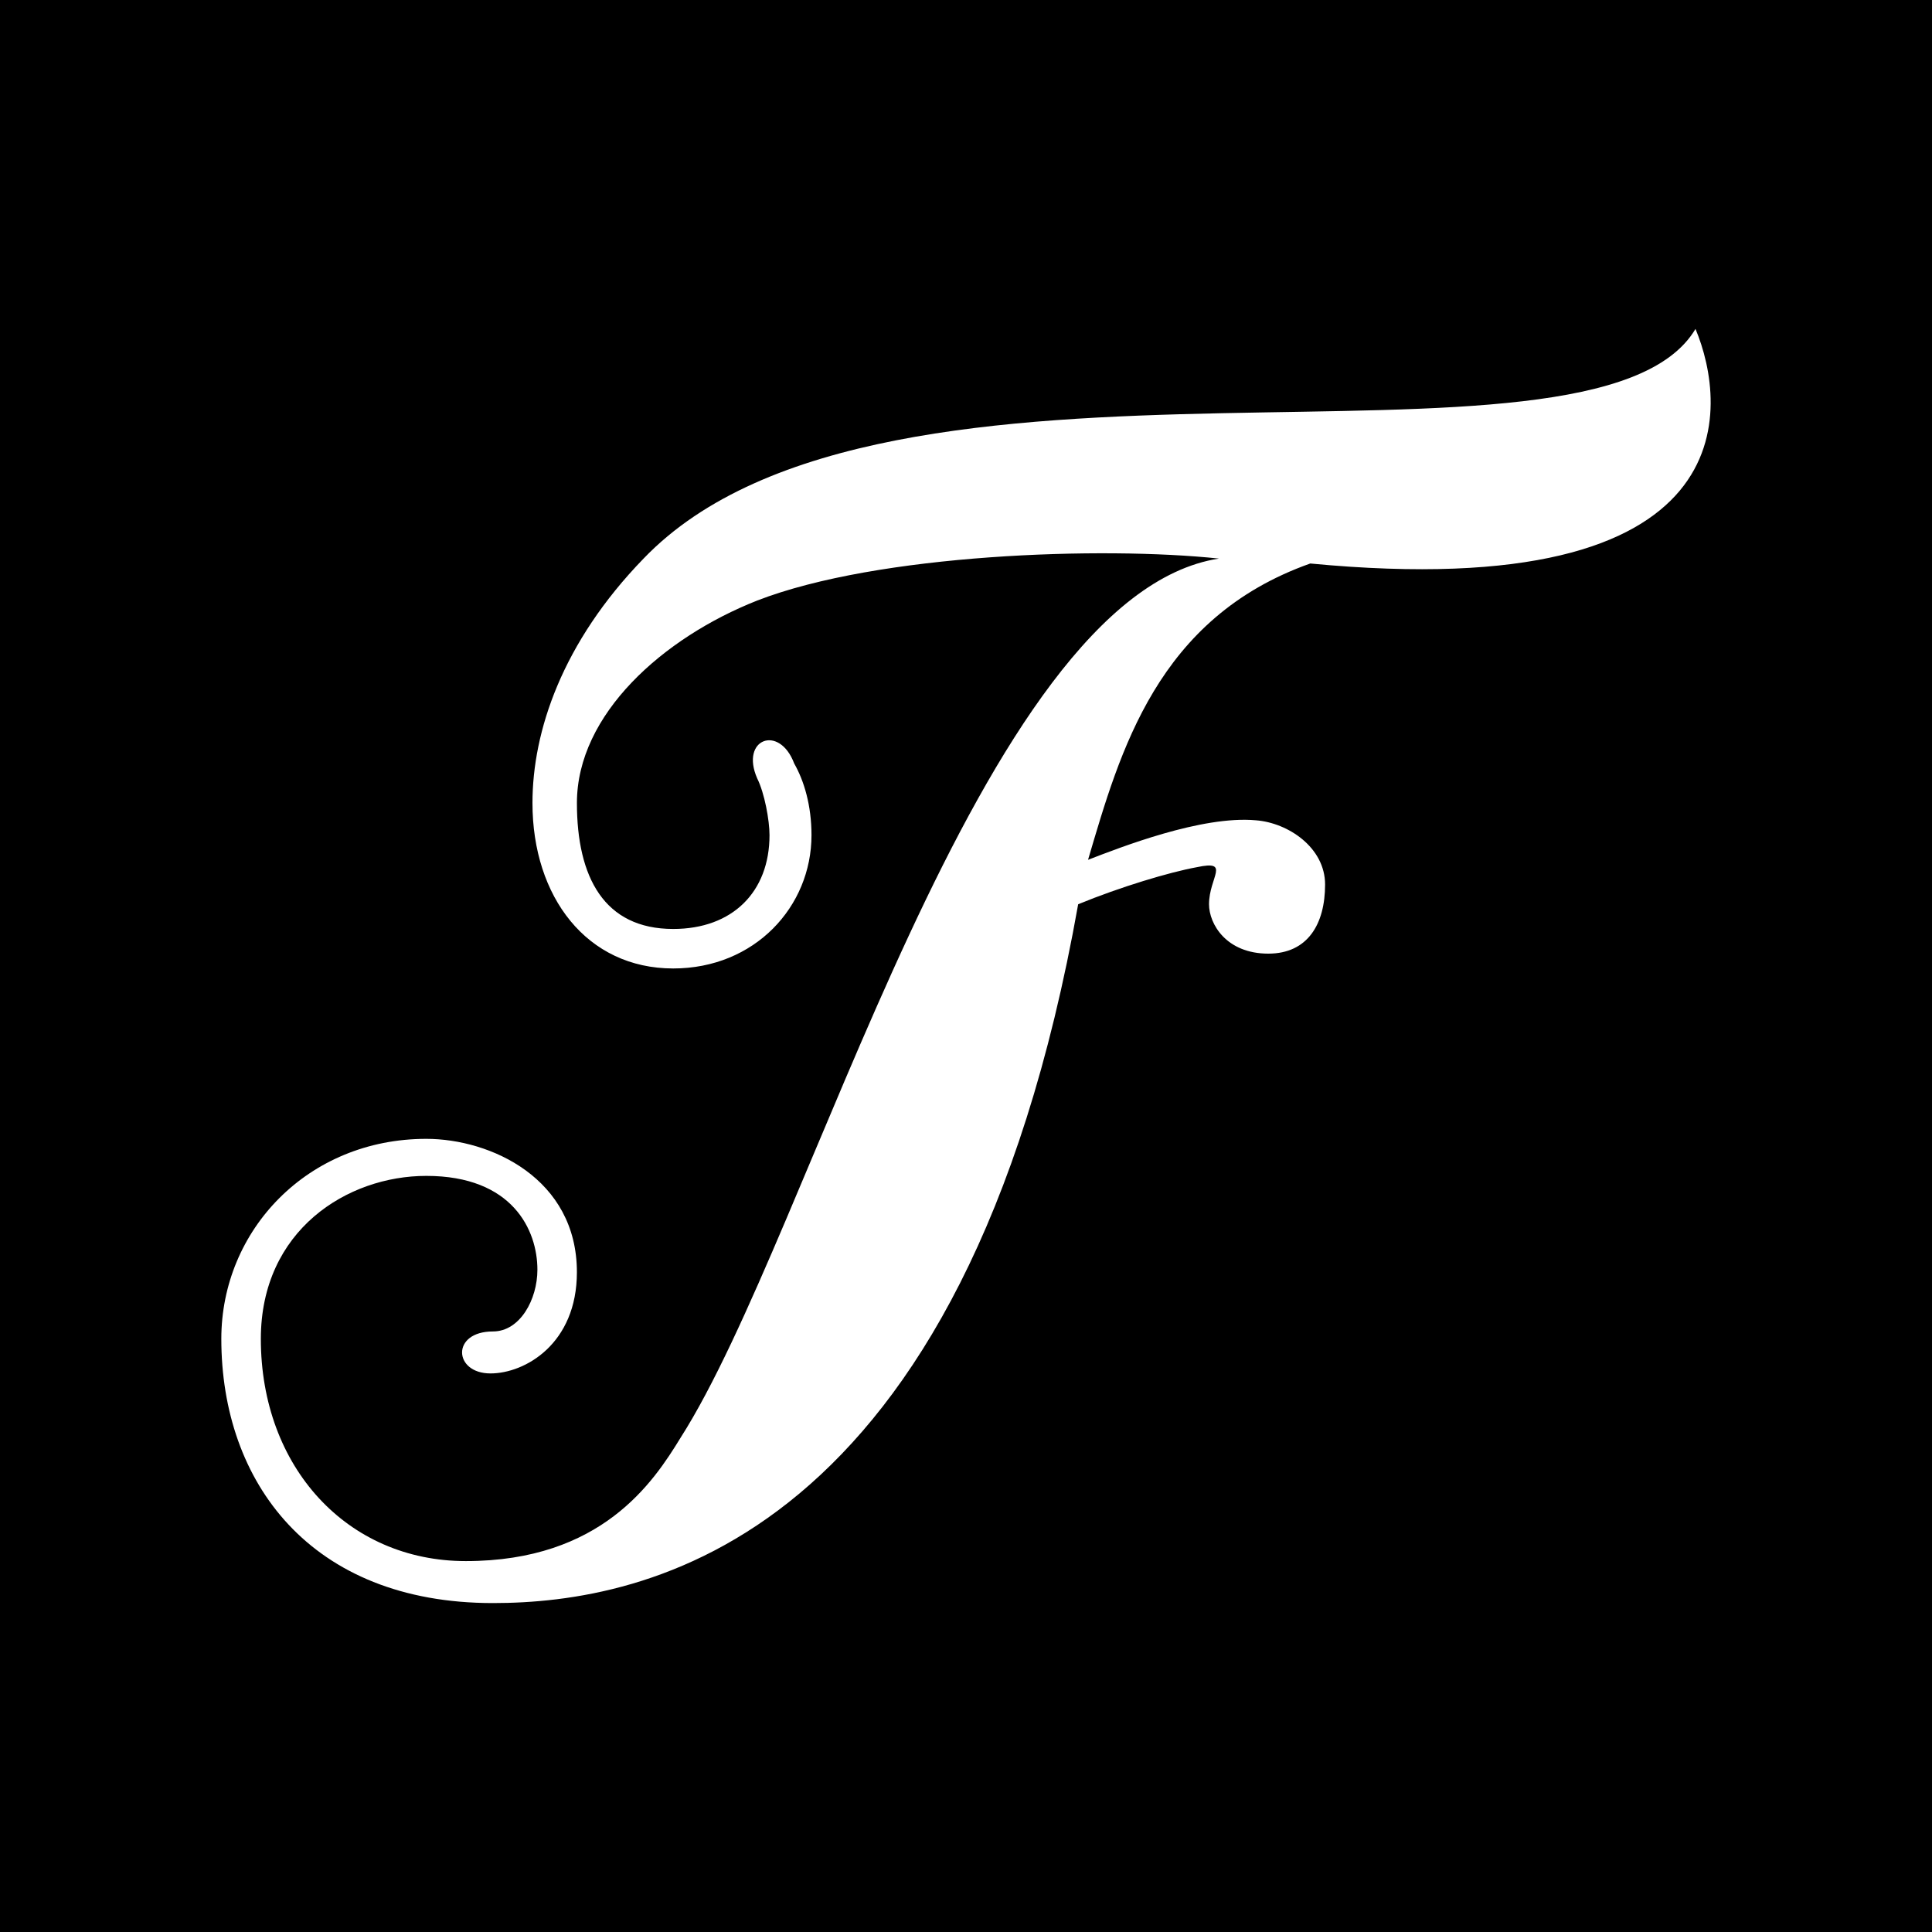 <?xml version="1.0" encoding="utf-8"?>
<!-- Generator: Adobe Illustrator 13.0.0, SVG Export Plug-In . SVG Version: 6.00 Build 14948)  -->
<!DOCTYPE svg PUBLIC "-//W3C//DTD SVG 1.0//EN" "http://www.w3.org/TR/2001/REC-SVG-20010904/DTD/svg10.dtd">
<svg version="1.0" id="Layer_1" xmlns="http://www.w3.org/2000/svg" xmlns:xlink="http://www.w3.org/1999/xlink" x="0px" y="0px"
	 width="192.756px" height="192.756px" viewBox="0 0 192.756 192.756" enable-background="new 0 0 192.756 192.756"
	 xml:space="preserve">
<g>
	<polygon fill-rule="evenodd" clip-rule="evenodd" points="0,0 192.756,0 192.756,192.756 0,192.756 0,0 	"/>
	<path fill-rule="evenodd" clip-rule="evenodd" fill="#FFFFFF" d="M169.16,32.817C159.06,49.816,88.354,30.6,64.21,55.728
		c-8.13,8.377-11.086,17.246-11.086,24.391c0,9.362,5.42,16.505,14.043,16.505c8.129,0,13.796-6.159,13.796-13.303
		c0-2.956-0.739-5.42-1.725-7.145c-1.478-3.942-5.42-2.464-3.695,1.478c0.739,1.479,1.231,4.188,1.231,5.667
		c0,5.667-3.695,9.362-9.607,9.362c-6.898,0-9.608-5.174-9.608-12.564c0-8.87,8.623-16.506,17.984-20.201
		c12.072-4.682,34.49-5.42,46.07-4.189c-23.897,3.696-40.65,67.256-53.707,87.706c-2.71,4.434-7.884,12.316-21.434,12.316
		c-11.826,0-20.448-9.361-20.448-22.172c0-10.84,8.622-16.26,16.506-16.26c8.623,0,11.087,5.42,11.087,9.361
		c0,2.957-1.726,6.16-4.436,6.16c-4.188,0-3.942,4.188-0.247,4.188c3.449,0,8.623-2.957,8.623-10.102
		c0-9.361-8.623-13.303-15.028-13.303c-11.826,0-20.448,9.115-20.448,19.955c0,14.289,8.87,26.361,27.1,26.361
		c15.028,0,47.055-5.914,58.388-69.721c4.188-1.724,9.115-3.202,11.825-3.695c3.449-0.739,1.231,0.986,1.231,3.695
		c0,1.971,1.725,4.927,5.913,4.927c3.941,0,5.666-2.957,5.666-6.897c0-3.696-3.695-6.16-6.897-6.406
		c-5.421-0.493-13.551,2.71-16.753,3.942c3.202-10.84,6.897-24.144,22.172-29.563C174.58,60.41,172.363,40.455,169.16,32.817
		L169.16,32.817z"/>
</g>
</svg>
